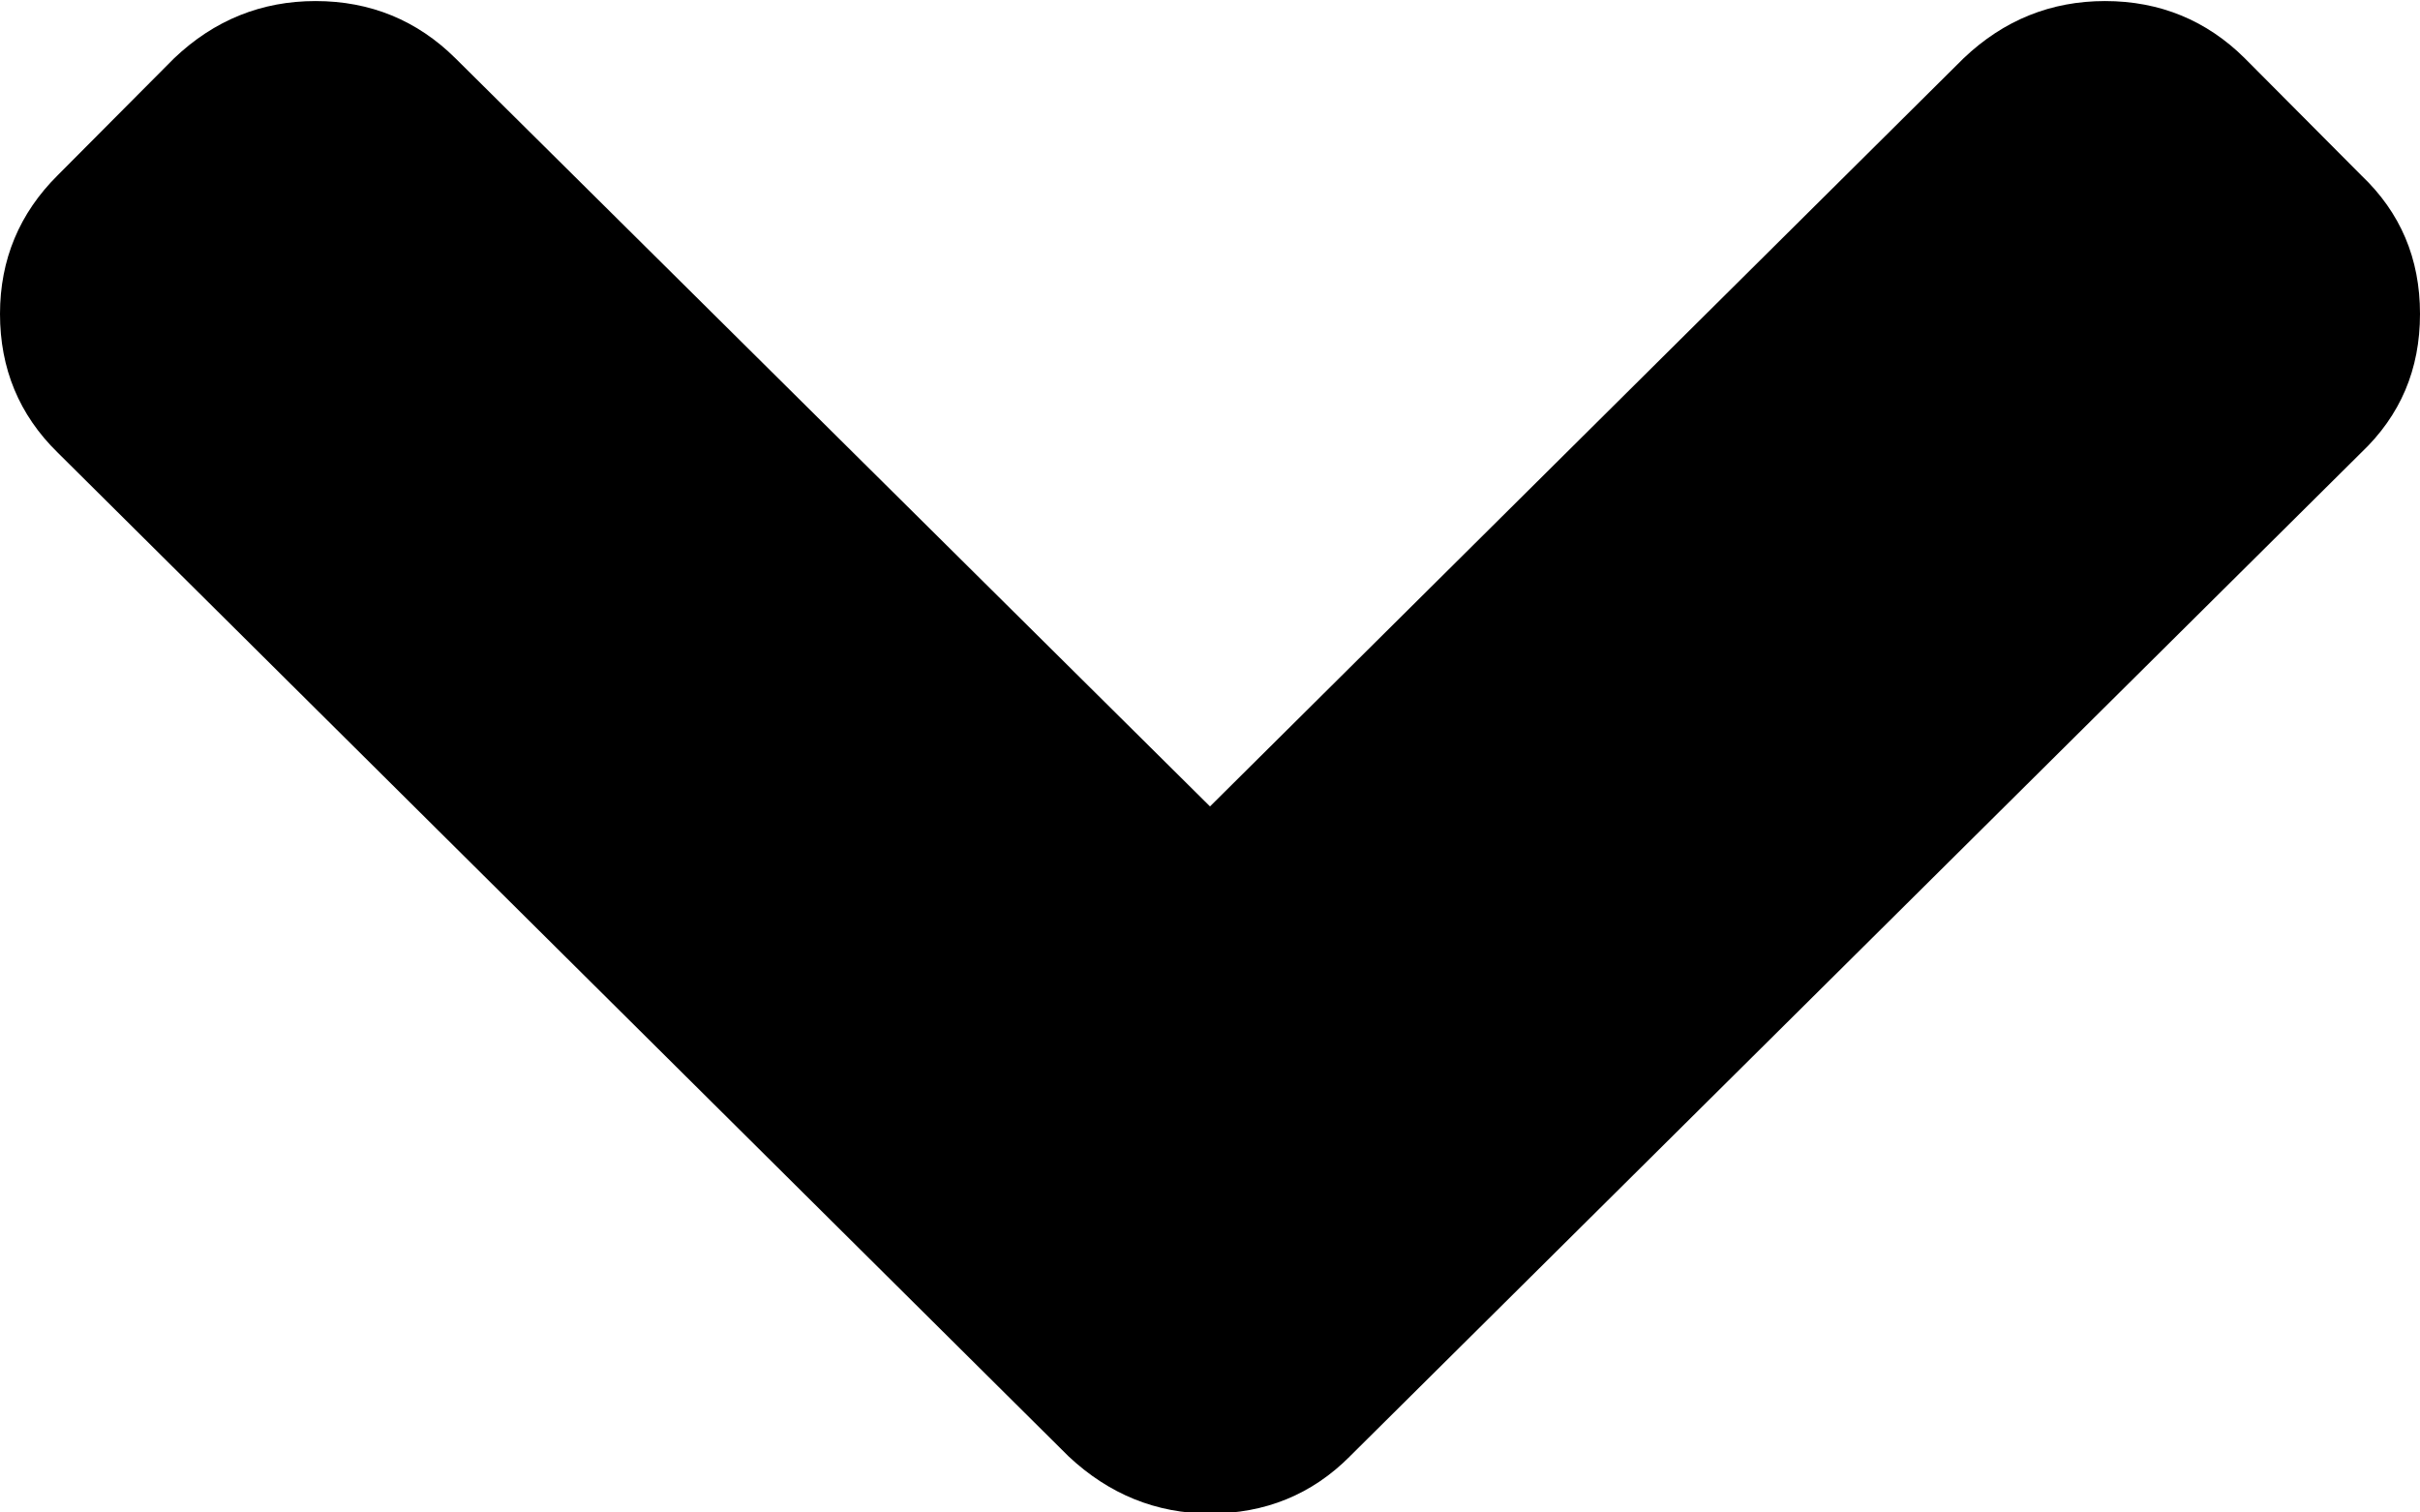 <?xml version="1.0" encoding="UTF-8"?><svg xmlns="http://www.w3.org/2000/svg" width="64" height="40" viewBox="0 0 64 40"><title>arrow-down</title><path d="M35.698 38.516L62.446 11.97C63.482 10.984 64 9.772 64 8.302c0-1.469-.518-2.682-1.554-3.666l-3.08-3.095C58.36.542 57.123.028 55.67.028c-1.424 0-2.676.5-3.74 1.513L32 21.327 12.043 1.54C11.036.542 9.8.028 8.345.028c-1.424 0-2.676.5-3.74 1.513l-3.08 3.095C.518 5.635 0 6.862 0 8.302c0 1.441.504 2.668 1.525 3.667L28.26 38.516c1.065.999 2.317 1.512 3.741 1.512 1.453 0 2.69-.499 3.698-1.512z" fill="#000"/></svg>